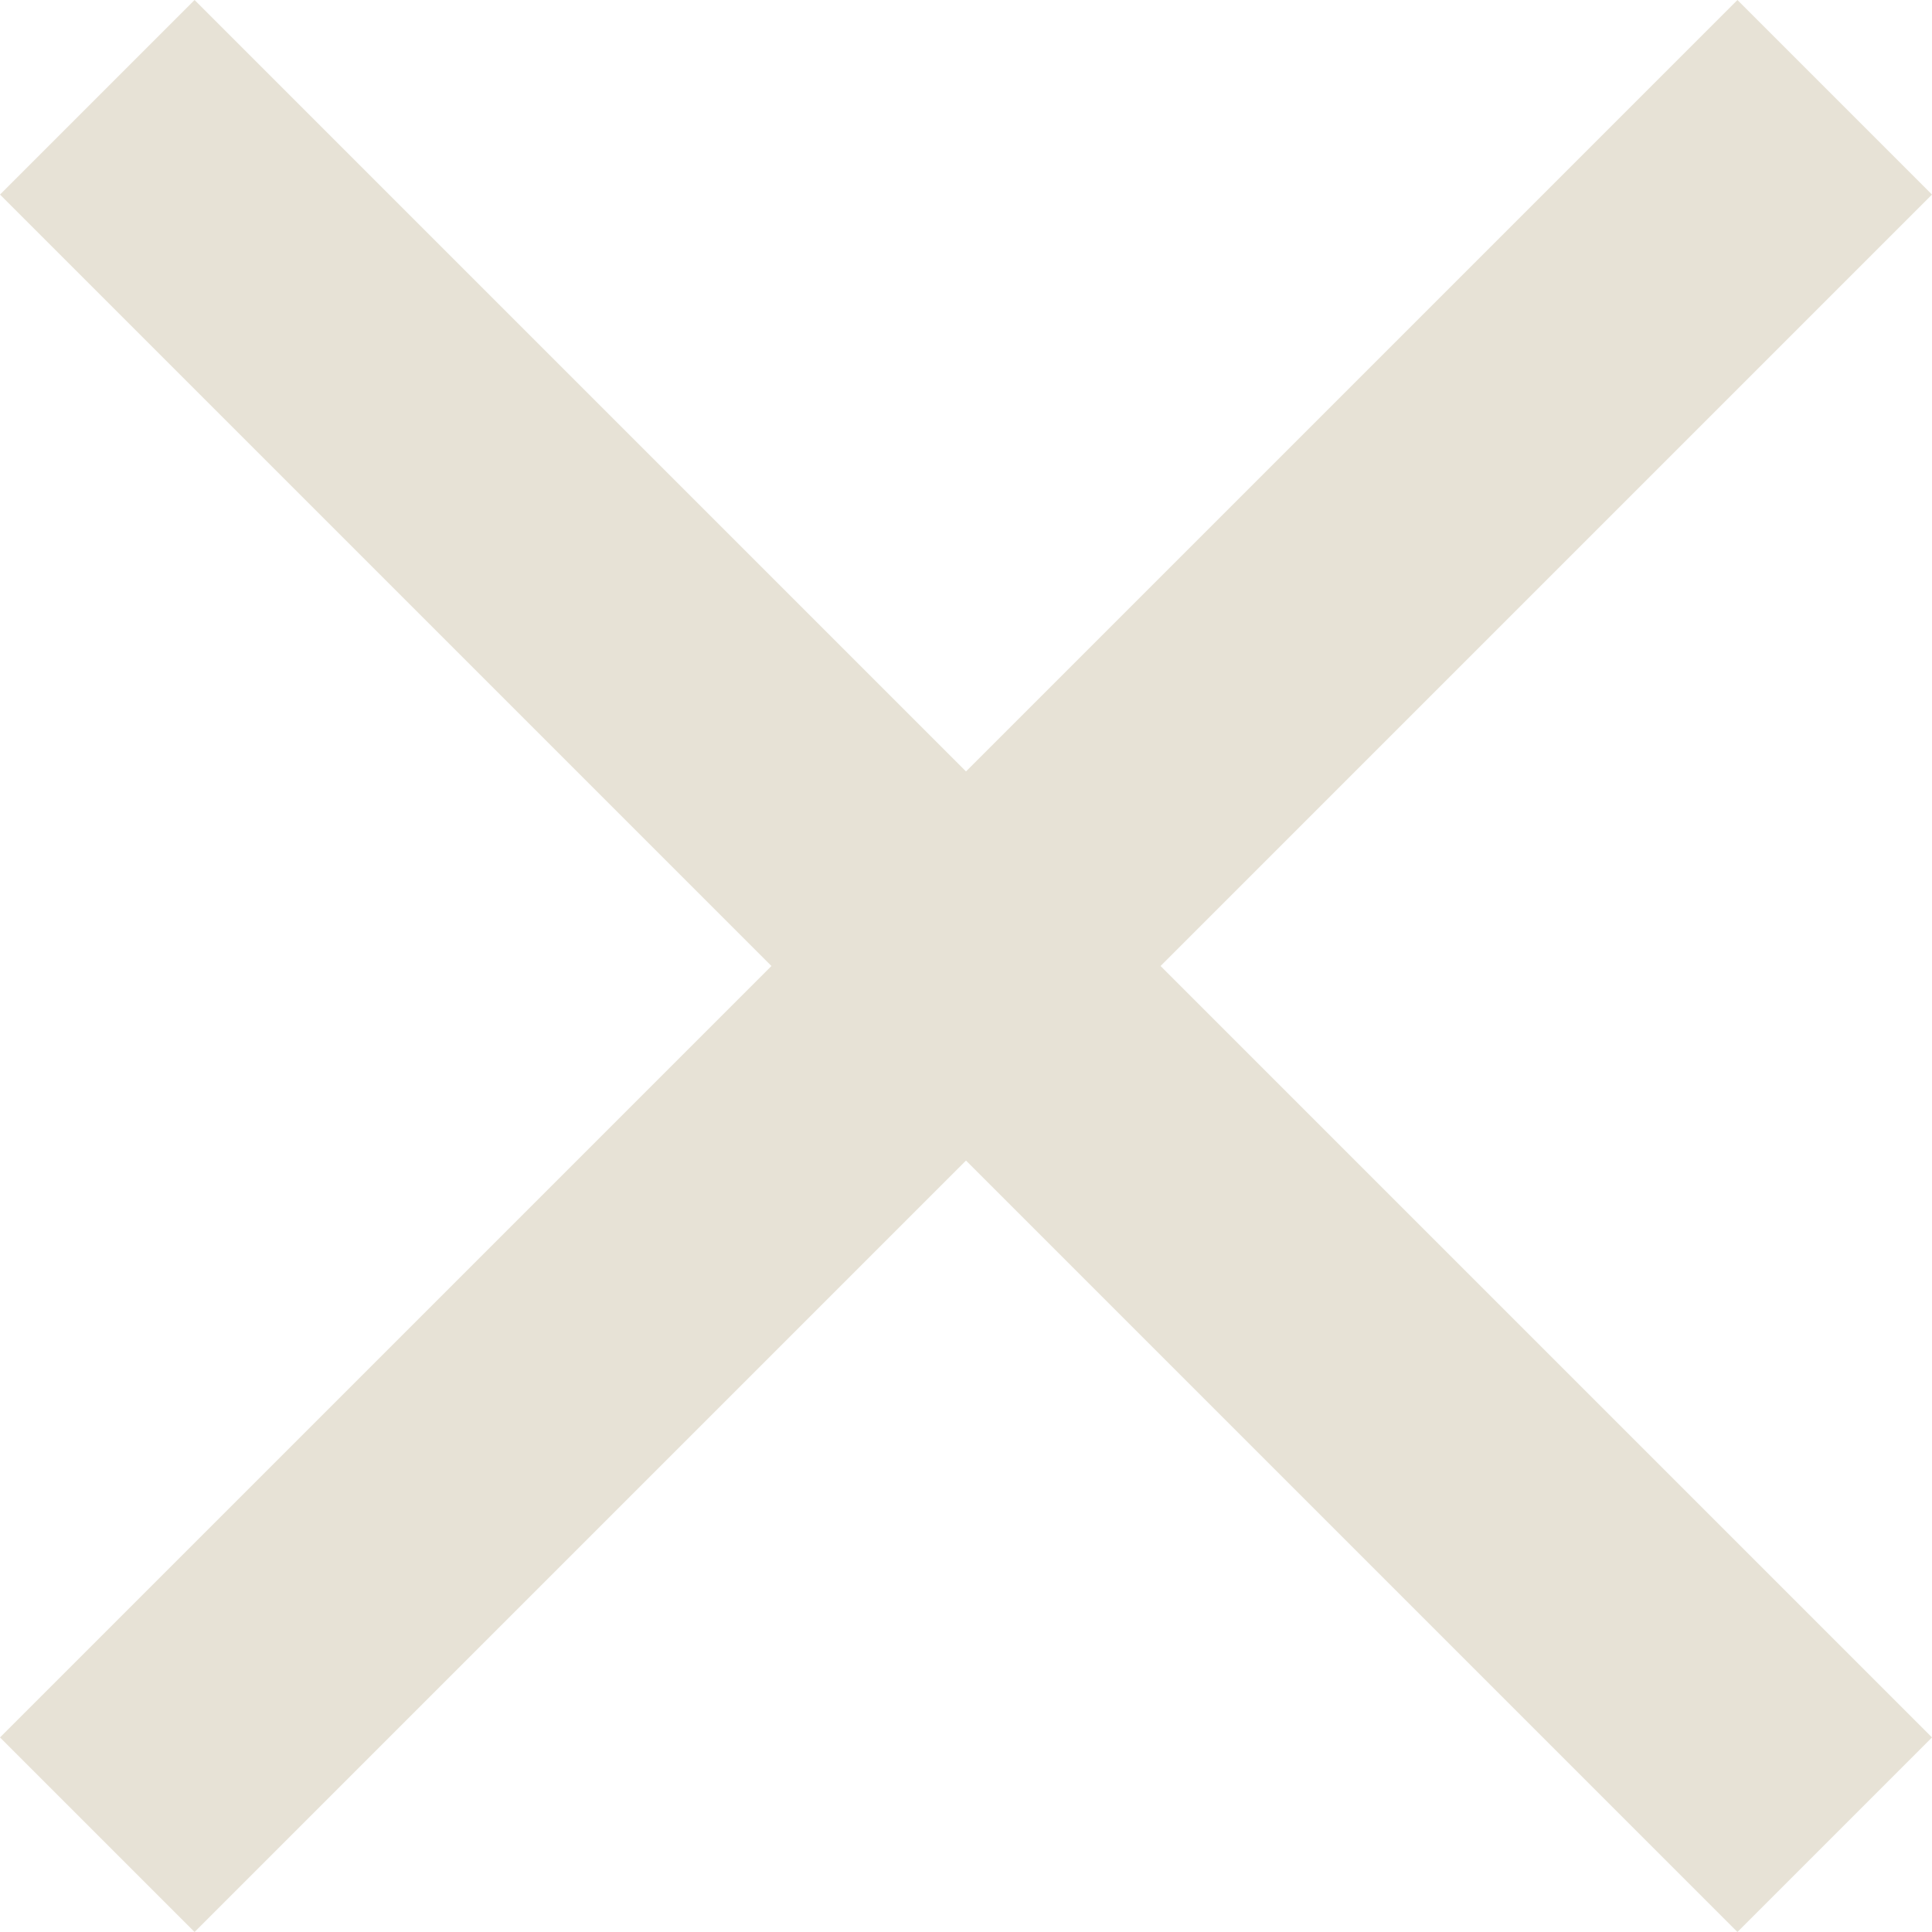 <svg xmlns="http://www.w3.org/2000/svg" width="34.424" height="34.424" viewBox="0 0 34.424 34.424">
  <path id="Icon_material-close" data-name="Icon material-close" d="M41.924,10.967,38.457,7.5,24.712,21.245,10.967,7.5,7.5,10.967,21.245,24.712,7.5,38.457l3.467,3.467L24.712,28.179,38.457,41.924l3.467-3.467L28.179,24.712Z" transform="translate(-7.5 -7.5)" fill="#e7e2d6"/>
</svg>
